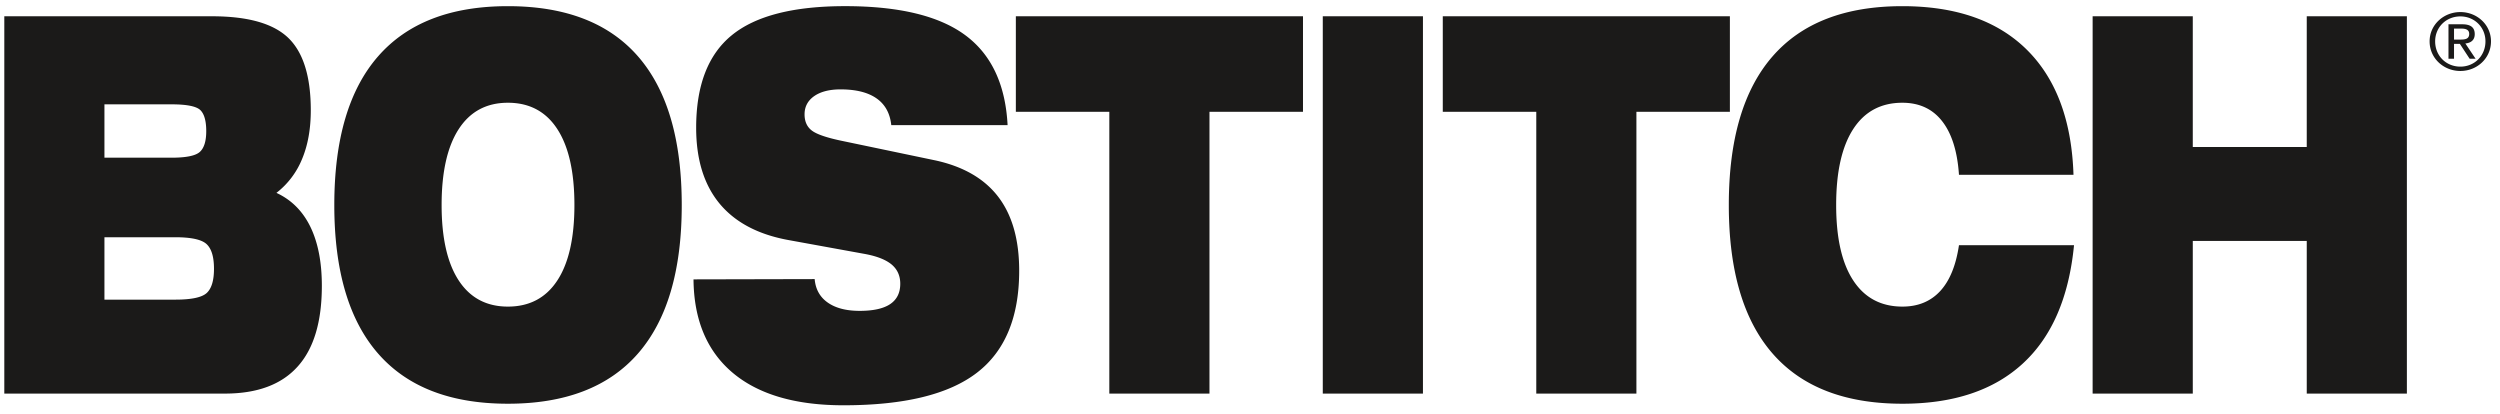 <svg width="133" height="22" viewBox="0 0 133 22" xmlns="http://www.w3.org/2000/svg"><title>bostitch</title><path d="M130.554 1.522h.39c.2 0 .417.038.417.281 0 .289-.24.303-.5.303h-.307v-.583zm-.295 1.601h.295v-.788h.312l.517.788h.317l-.543-.81c.282-.029.499-.166.499-.498 0-.352-.213-.523-.665-.523h-.732v1.831zm-1.004-.923c0 .901.747 1.576 1.637 1.576.886 0 1.629-.675 1.629-1.576 0-.884-.743-1.558-1.63-1.558-.889 0-1.636.674-1.636 1.558zm.295 0c0-.749.582-1.327 1.342-1.327.75 0 1.334.578 1.334 1.327 0 .768-.583 1.345-1.334 1.345-.76 0-1.342-.577-1.342-1.345zM.229.867v20.072h11.733c1.721 0 3.011-.479 3.87-1.436.862-.954 1.29-2.387 1.29-4.298 0-1.25-.202-2.293-.606-3.13-.407-.838-1.008-1.443-1.81-1.814a4.35 4.35 0 0 0 1.365-1.803c.31-.741.463-1.605.463-2.59 0-1.79-.396-3.07-1.187-3.842-.794-.773-2.15-1.16-4.073-1.16H.229zm8.9 4.684c.806 0 1.315.102 1.528.305.21.204.315.578.315 1.121 0 .534-.116.903-.344 1.107-.23.204-.73.305-1.498.305H5.556V5.551H9.13zm-3.573 7.07h3.77c.84 0 1.393.12 1.658.36.267.243.4.681.4 1.32 0 .62-.129 1.047-.385 1.285-.257.237-.814.355-1.672.355H5.556v-3.32zm14.559 6.188c1.554 1.78 3.855 2.669 6.904 2.669 3.06 0 5.366-.89 6.92-2.669 1.553-1.78 2.33-4.414 2.33-7.9 0-3.496-.777-6.133-2.33-7.913-1.554-1.779-3.86-2.668-6.92-2.668-3.05 0-5.35.89-6.904 2.669-1.554 1.779-2.33 4.416-2.33 7.913 0 3.485.776 6.12 2.33 7.899m4.29-11.942c.605-.933 1.478-1.401 2.615-1.401 1.146 0 2.023.468 2.629 1.401.607.935.91 2.281.91 4.041 0 1.75-.303 3.09-.91 4.014-.606.925-1.483 1.389-2.629 1.389-1.137 0-2.01-.464-2.616-1.39-.605-.923-.91-2.262-.91-4.013 0-1.76.305-3.106.91-4.04m12.492 7.995l6.444-.015c.047.541.28.958.697 1.25.419.294.985.44 1.7.44.723 0 1.264-.12 1.621-.36.358-.241.536-.602.536-1.082 0-.426-.154-.768-.463-1.027-.312-.257-.791-.444-1.44-.562l-3.99-.726c-1.64-.29-2.878-.938-3.715-1.944-.834-1.007-1.25-2.353-1.25-4.039 0-2.248.629-3.888 1.892-4.92C40.19.844 42.202.327 44.96.327c2.862 0 4.99.512 6.383 1.538 1.394 1.026 2.148 2.624 2.261 4.792h-6.188c-.067-.63-.328-1.104-.784-1.423-.456-.319-1.094-.479-1.912-.479-.592 0-1.06.12-1.404.358-.342.24-.513.564-.513.97 0 .379.13.669.393.867.264.2.816.385 1.651.556l4.847 1.013c1.518.318 2.653.965 3.404 1.94.75.975 1.123 2.29 1.123 3.942 0 2.468-.75 4.28-2.252 5.431-1.501 1.153-3.866 1.729-7.096 1.729-2.56 0-4.526-.578-5.896-1.731-1.369-1.157-2.063-2.812-2.082-4.968m22.121 6.077V5.947h-4.973V.867h15.276v5.08h-4.975V20.94h-5.328M70.372.867h5.329v20.072h-5.329V.867zM81.73 20.939V5.947h-4.974V.867H92.03v5.08h-4.973V20.94h-5.328m22.488-11.642c-.084-1.246-.383-2.196-.895-2.85-.51-.655-1.218-.982-2.118-.982-1.135 0-2.008.468-2.613 1.401-.605.935-.907 2.281-.907 4.041 0 1.75.302 3.09.91 4.014.607.925 1.48 1.389 2.617 1.389.83 0 1.496-.275 2.005-.823.508-.55.841-1.364 1.001-2.443h6.121c-.272 2.779-1.181 4.88-2.73 6.3-1.548 1.422-3.682 2.133-6.403 2.133-3.05 0-5.35-.89-6.902-2.669-1.553-1.78-2.33-4.414-2.33-7.9 0-3.496.777-6.133 2.33-7.913 1.552-1.779 3.853-2.668 6.902-2.668 2.852 0 5.06.772 6.622 2.317 1.56 1.545 2.389 3.763 2.483 6.653h-6.093m7.111 11.641V.867h5.328V7.82h6.063V.867h5.327v20.072h-5.327v-8.12h-6.063v8.12h-5.328" fill="#1B1A19" fill-rule="evenodd"/></svg>